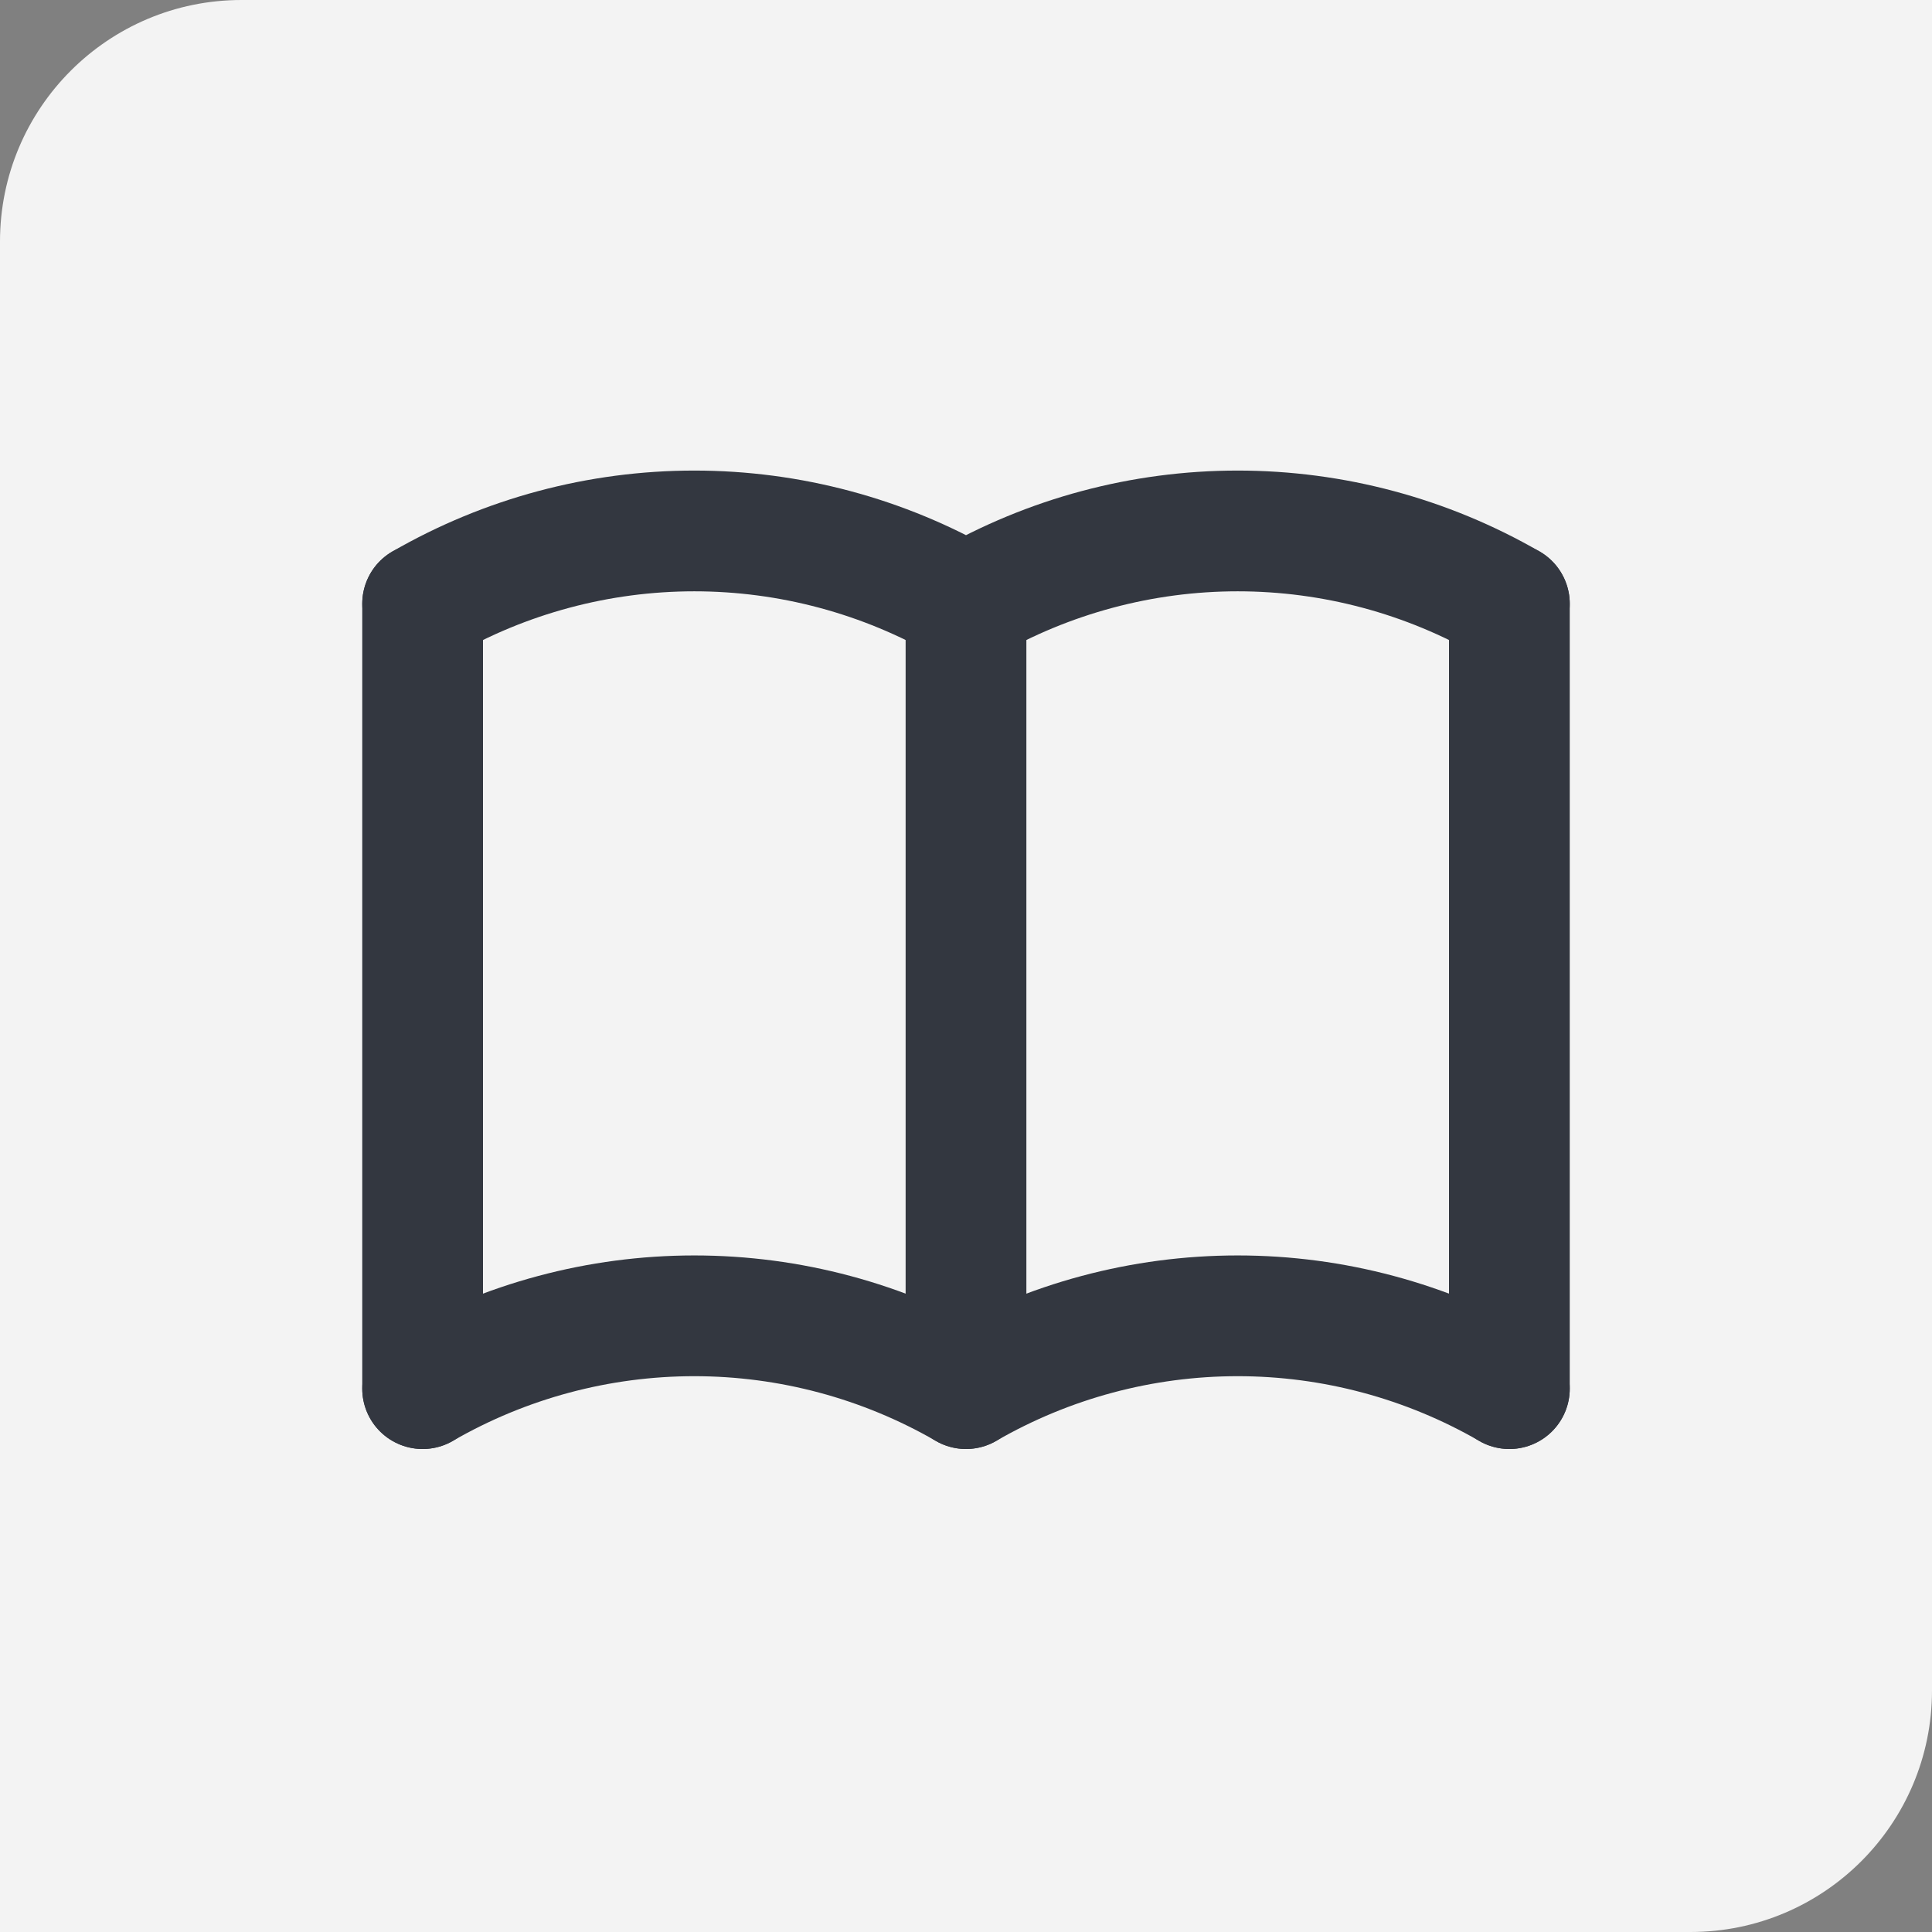 <?xml version="1.0" encoding="UTF-8"?>
<svg xmlns="http://www.w3.org/2000/svg" width="32" height="32" viewBox="0 0 32 32" fill="none">
  <rect x="0" y="0" width="32" height="32" fill="#808080" stroke="none"/>
  <path d="M0 4C0 1.791 1.791 0 4 0H32V28C32 30.209 30.209 32 28 32H0V4Z" fill="#F3F3F3"></path>
  <g clip-path="url(#clip0_4005_31900)">
    <path d="M7 23C8.368 22.21 9.92 21.794 11.5 21.794C13.08 21.794 14.632 22.21 16 23C17.368 22.21 18.92 21.794 20.5 21.794C22.08 21.794 23.632 22.21 25 23" stroke="#333740" stroke-width="2" stroke-linecap="round" stroke-linejoin="round"></path>
    <path d="M7 10C8.368 9.21 9.92 8.794 11.5 8.794C13.08 8.794 14.632 9.21 16 10C17.368 9.21 18.92 8.794 20.5 8.794C22.08 8.794 23.632 9.21 25 10" stroke="#333740" stroke-width="2" stroke-linecap="round" stroke-linejoin="round"></path>
    <path d="M7 10V23" stroke="#333740" stroke-width="2" stroke-linecap="round" stroke-linejoin="round"></path>
    <path d="M16 10V23" stroke="#333740" stroke-width="2" stroke-linecap="round" stroke-linejoin="round"></path>
    <path d="M25 10V23" stroke="#333740" stroke-width="2" stroke-linecap="round" stroke-linejoin="round"></path>
  </g>
  <defs>
    <clipPath id="clip0_4005_31900">
      <rect width="24" height="24" fill="white" transform="translate(4 4)"></rect>
    </clipPath>
  </defs>
</svg>
